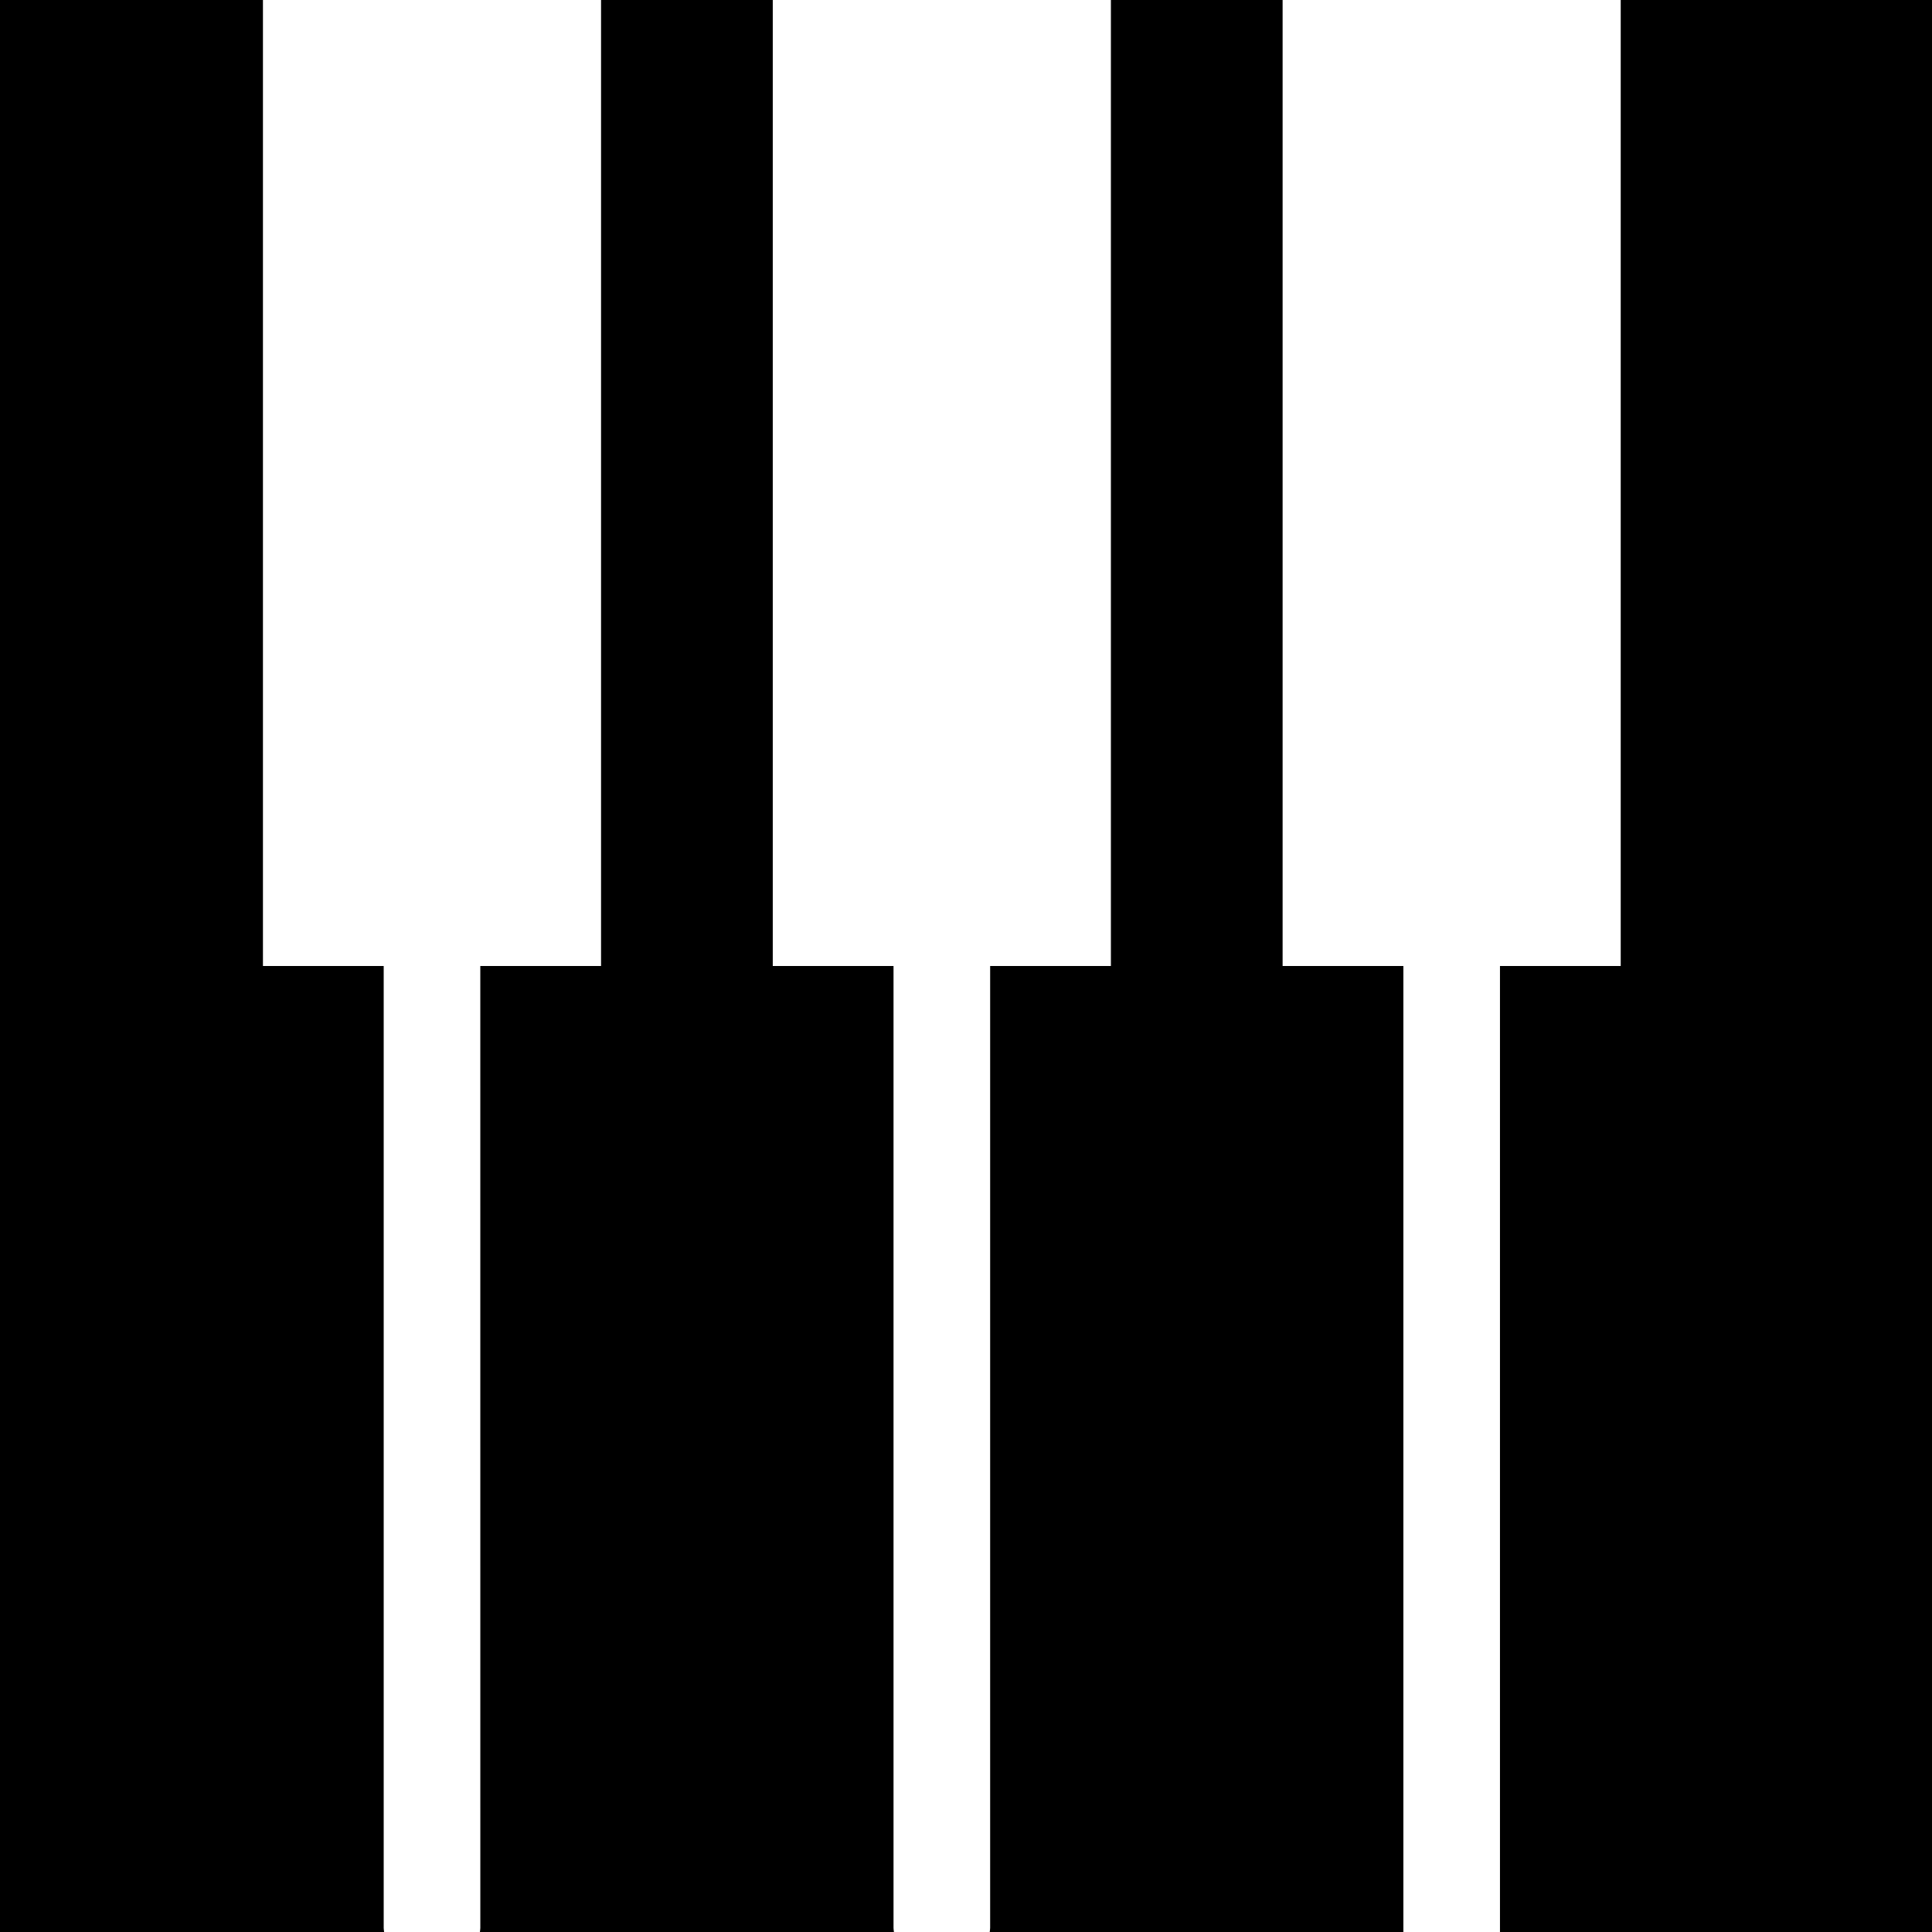 <?xml version="1.0" encoding="UTF-8" standalone="no"?><!-- icon666.com - MILLIONS OF FREE VECTOR ICONS --><svg width="1024" height="1024" version="1.1" id="Capa_1" xmlns="http://www.w3.org/2000/svg" xmlns:xlink="http://www.w3.org/1999/xlink" x="0px" y="0px" viewBox="0 0 322.524 322.524" style="enable-background:new 0 0 322.524 322.524;" xml:space="preserve"><g><g><path d="M80.181,161.262h20.157V0h28.667v161.262h20.158v160.589c0,0.231,0.048,0.446,0.071,0.673h-69.12 c0.023-0.227,0.071-0.441,0.071-0.673L80.181,161.262L80.181,161.262z"/><path d="M234.277,161.262v161.262h-69.057c0.021-0.227,0.073-0.441,0.073-0.673V161.262h20.159V0h28.665v161.262H234.277z"/><polygon points="322.524,322.524 250.402,322.524 250.402,161.262 270.56,161.262 270.56,0 322.524,0 "/><path d="M0,0h43.896v161.262h20.157v160.589c0,0.231,0.048,0.446,0.071,0.673H0V0z"/></g></g></svg>
